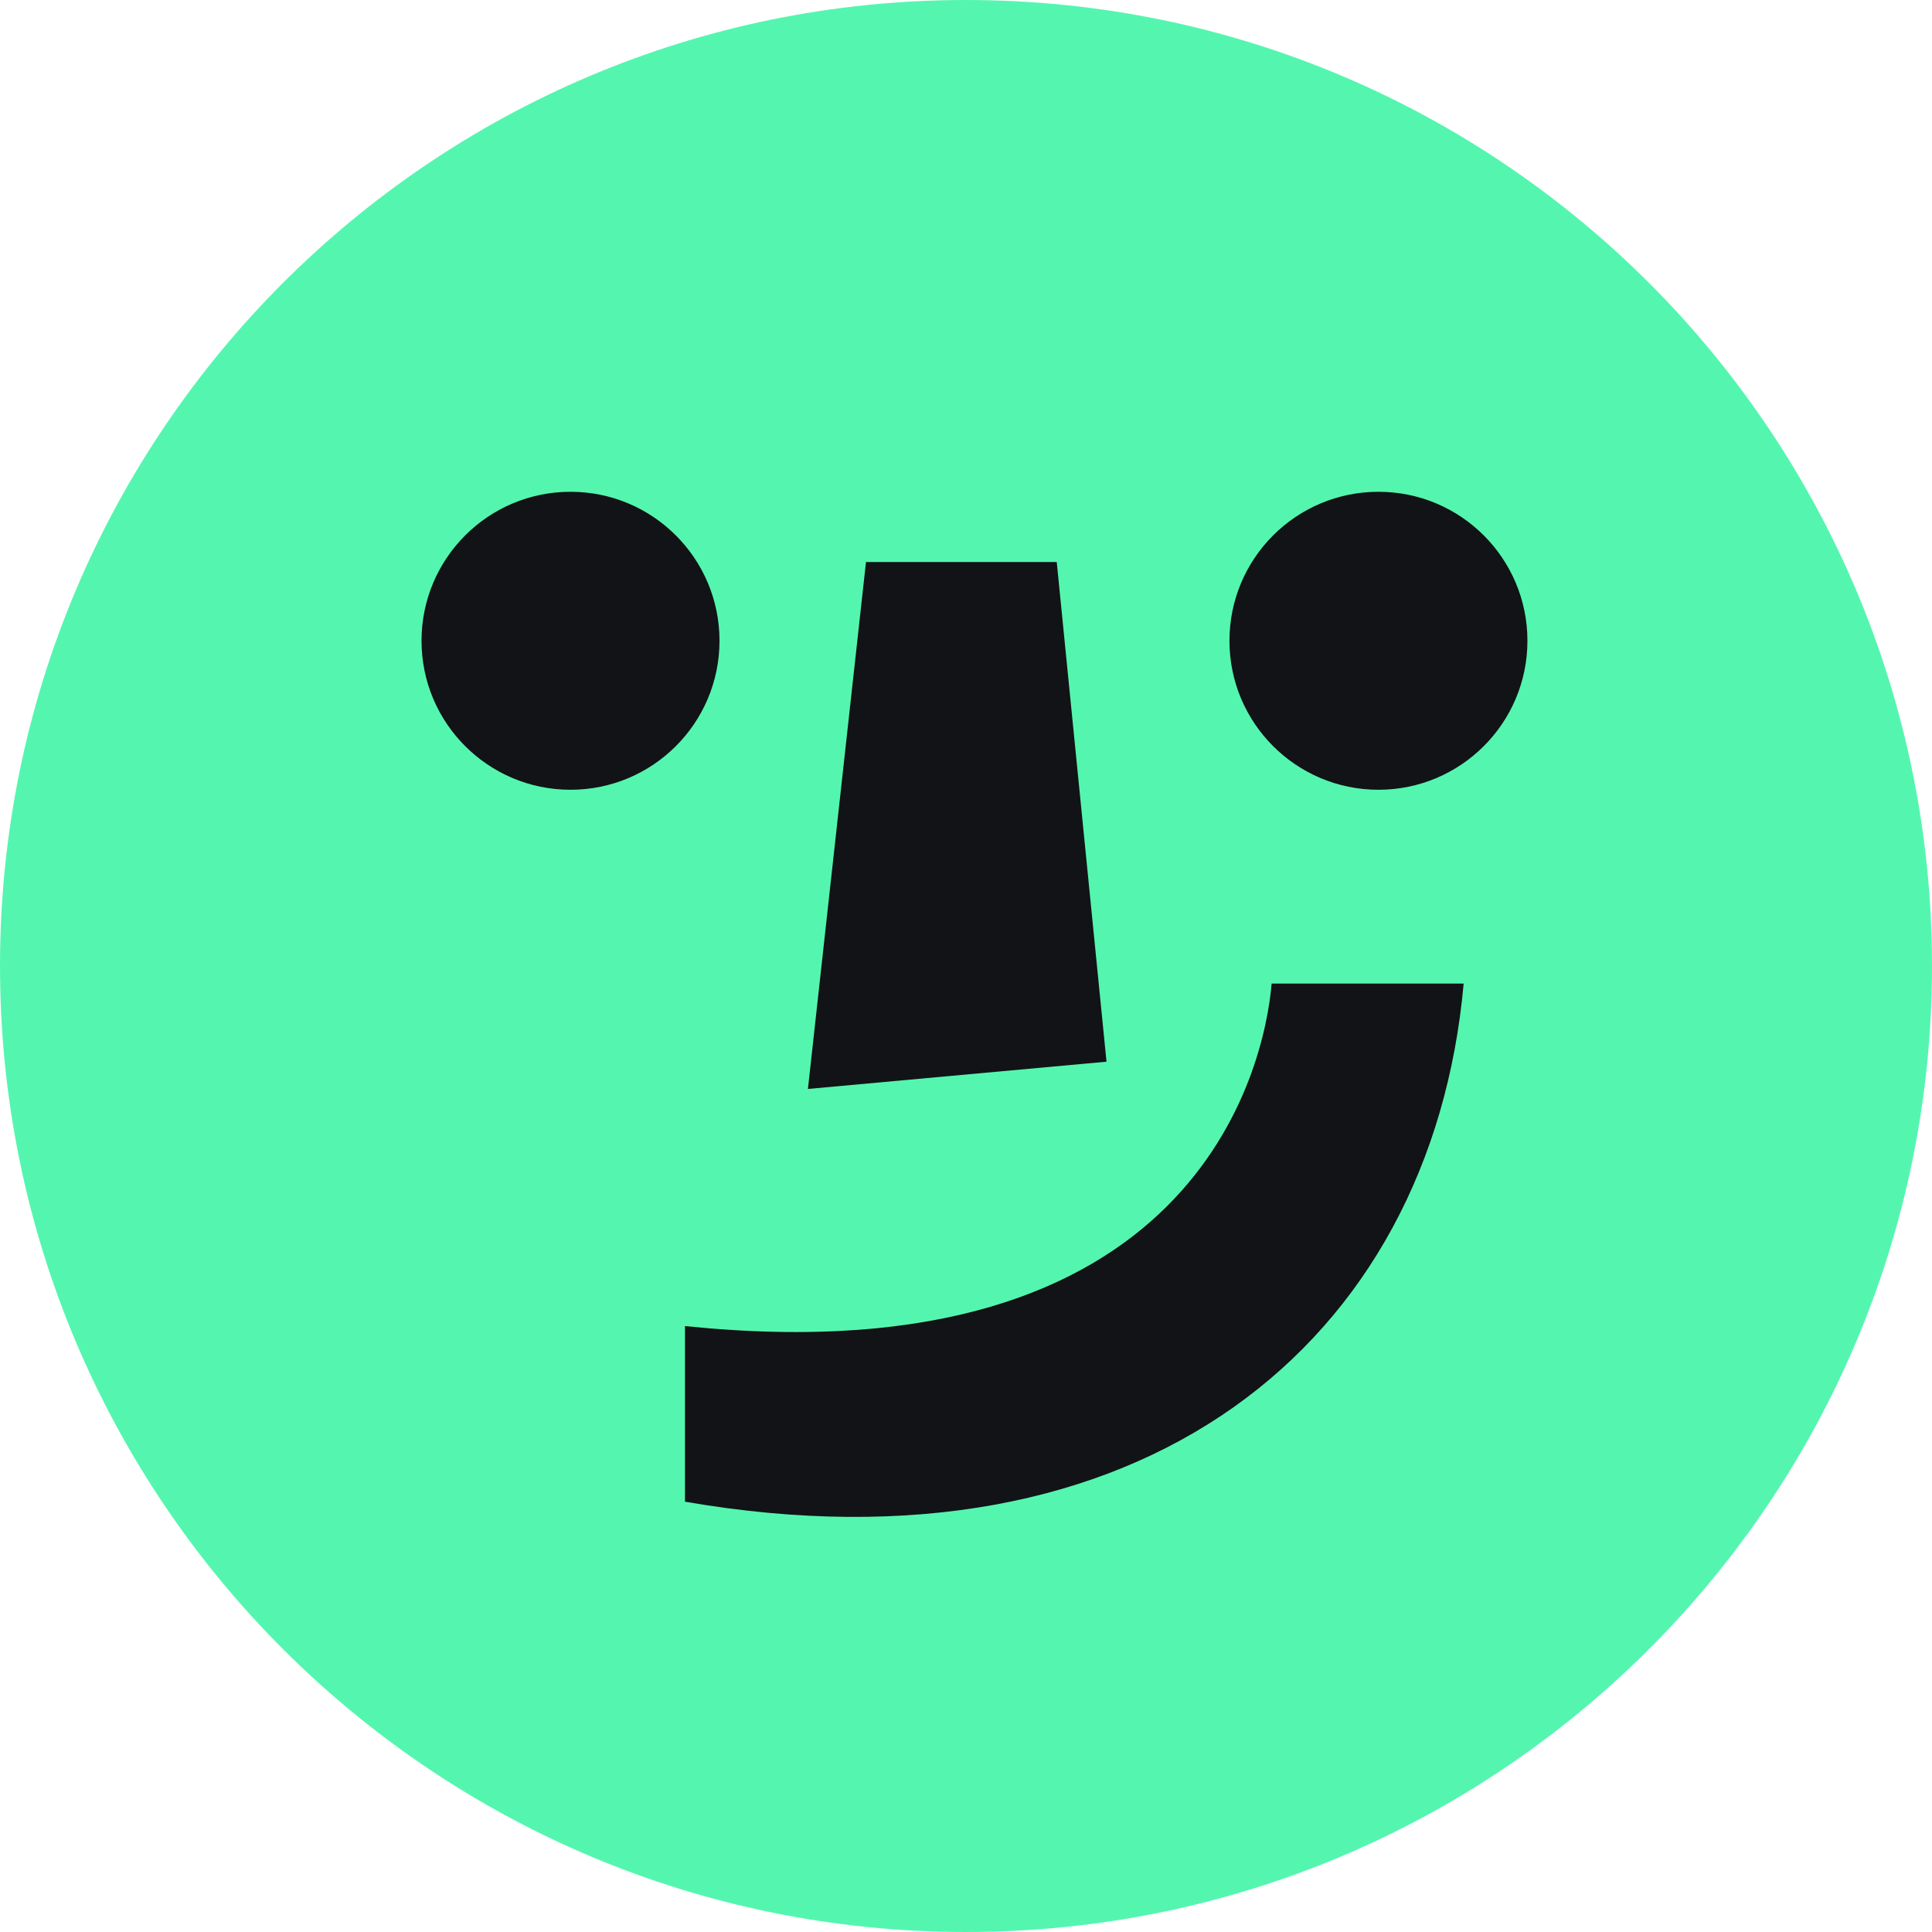 <svg width="512" height="512" viewBox="0 0 512 512" fill="none" xmlns="http://www.w3.org/2000/svg">
<path d="M512 256C512 397.385 397.385 512 256 512C114.615 512 0 397.385 0 256C0 114.615 114.615 0 256 0C397.385 0 512 114.615 512 256Z" fill="#54F6AF"/>
<path d="M151.192 209.294C172.999 209.294 190.676 191.617 190.676 169.811C190.676 148.005 172.999 130.327 151.192 130.327C129.386 130.327 111.709 148.005 111.709 169.811C111.709 191.617 129.386 209.294 151.192 209.294Z" fill="#121316"/>
<path d="M229.495 148.945H280.049L293.236 281.359L214.109 288.582L229.495 148.945Z" fill="#121316"/>
<path d="M181.527 397.964V351.418C316.509 365.382 335.107 283.273 336.992 260.655H387.884C379.345 356.073 302.545 418.909 181.527 397.964Z" fill="#121316"/>
<path d="M365.303 209.294C387.109 209.294 404.786 191.617 404.786 169.811C404.786 148.005 387.109 130.327 365.303 130.327C343.497 130.327 325.819 148.005 325.819 169.811C325.819 191.617 343.497 209.294 365.303 209.294Z" fill="#121316"/>
</svg>
